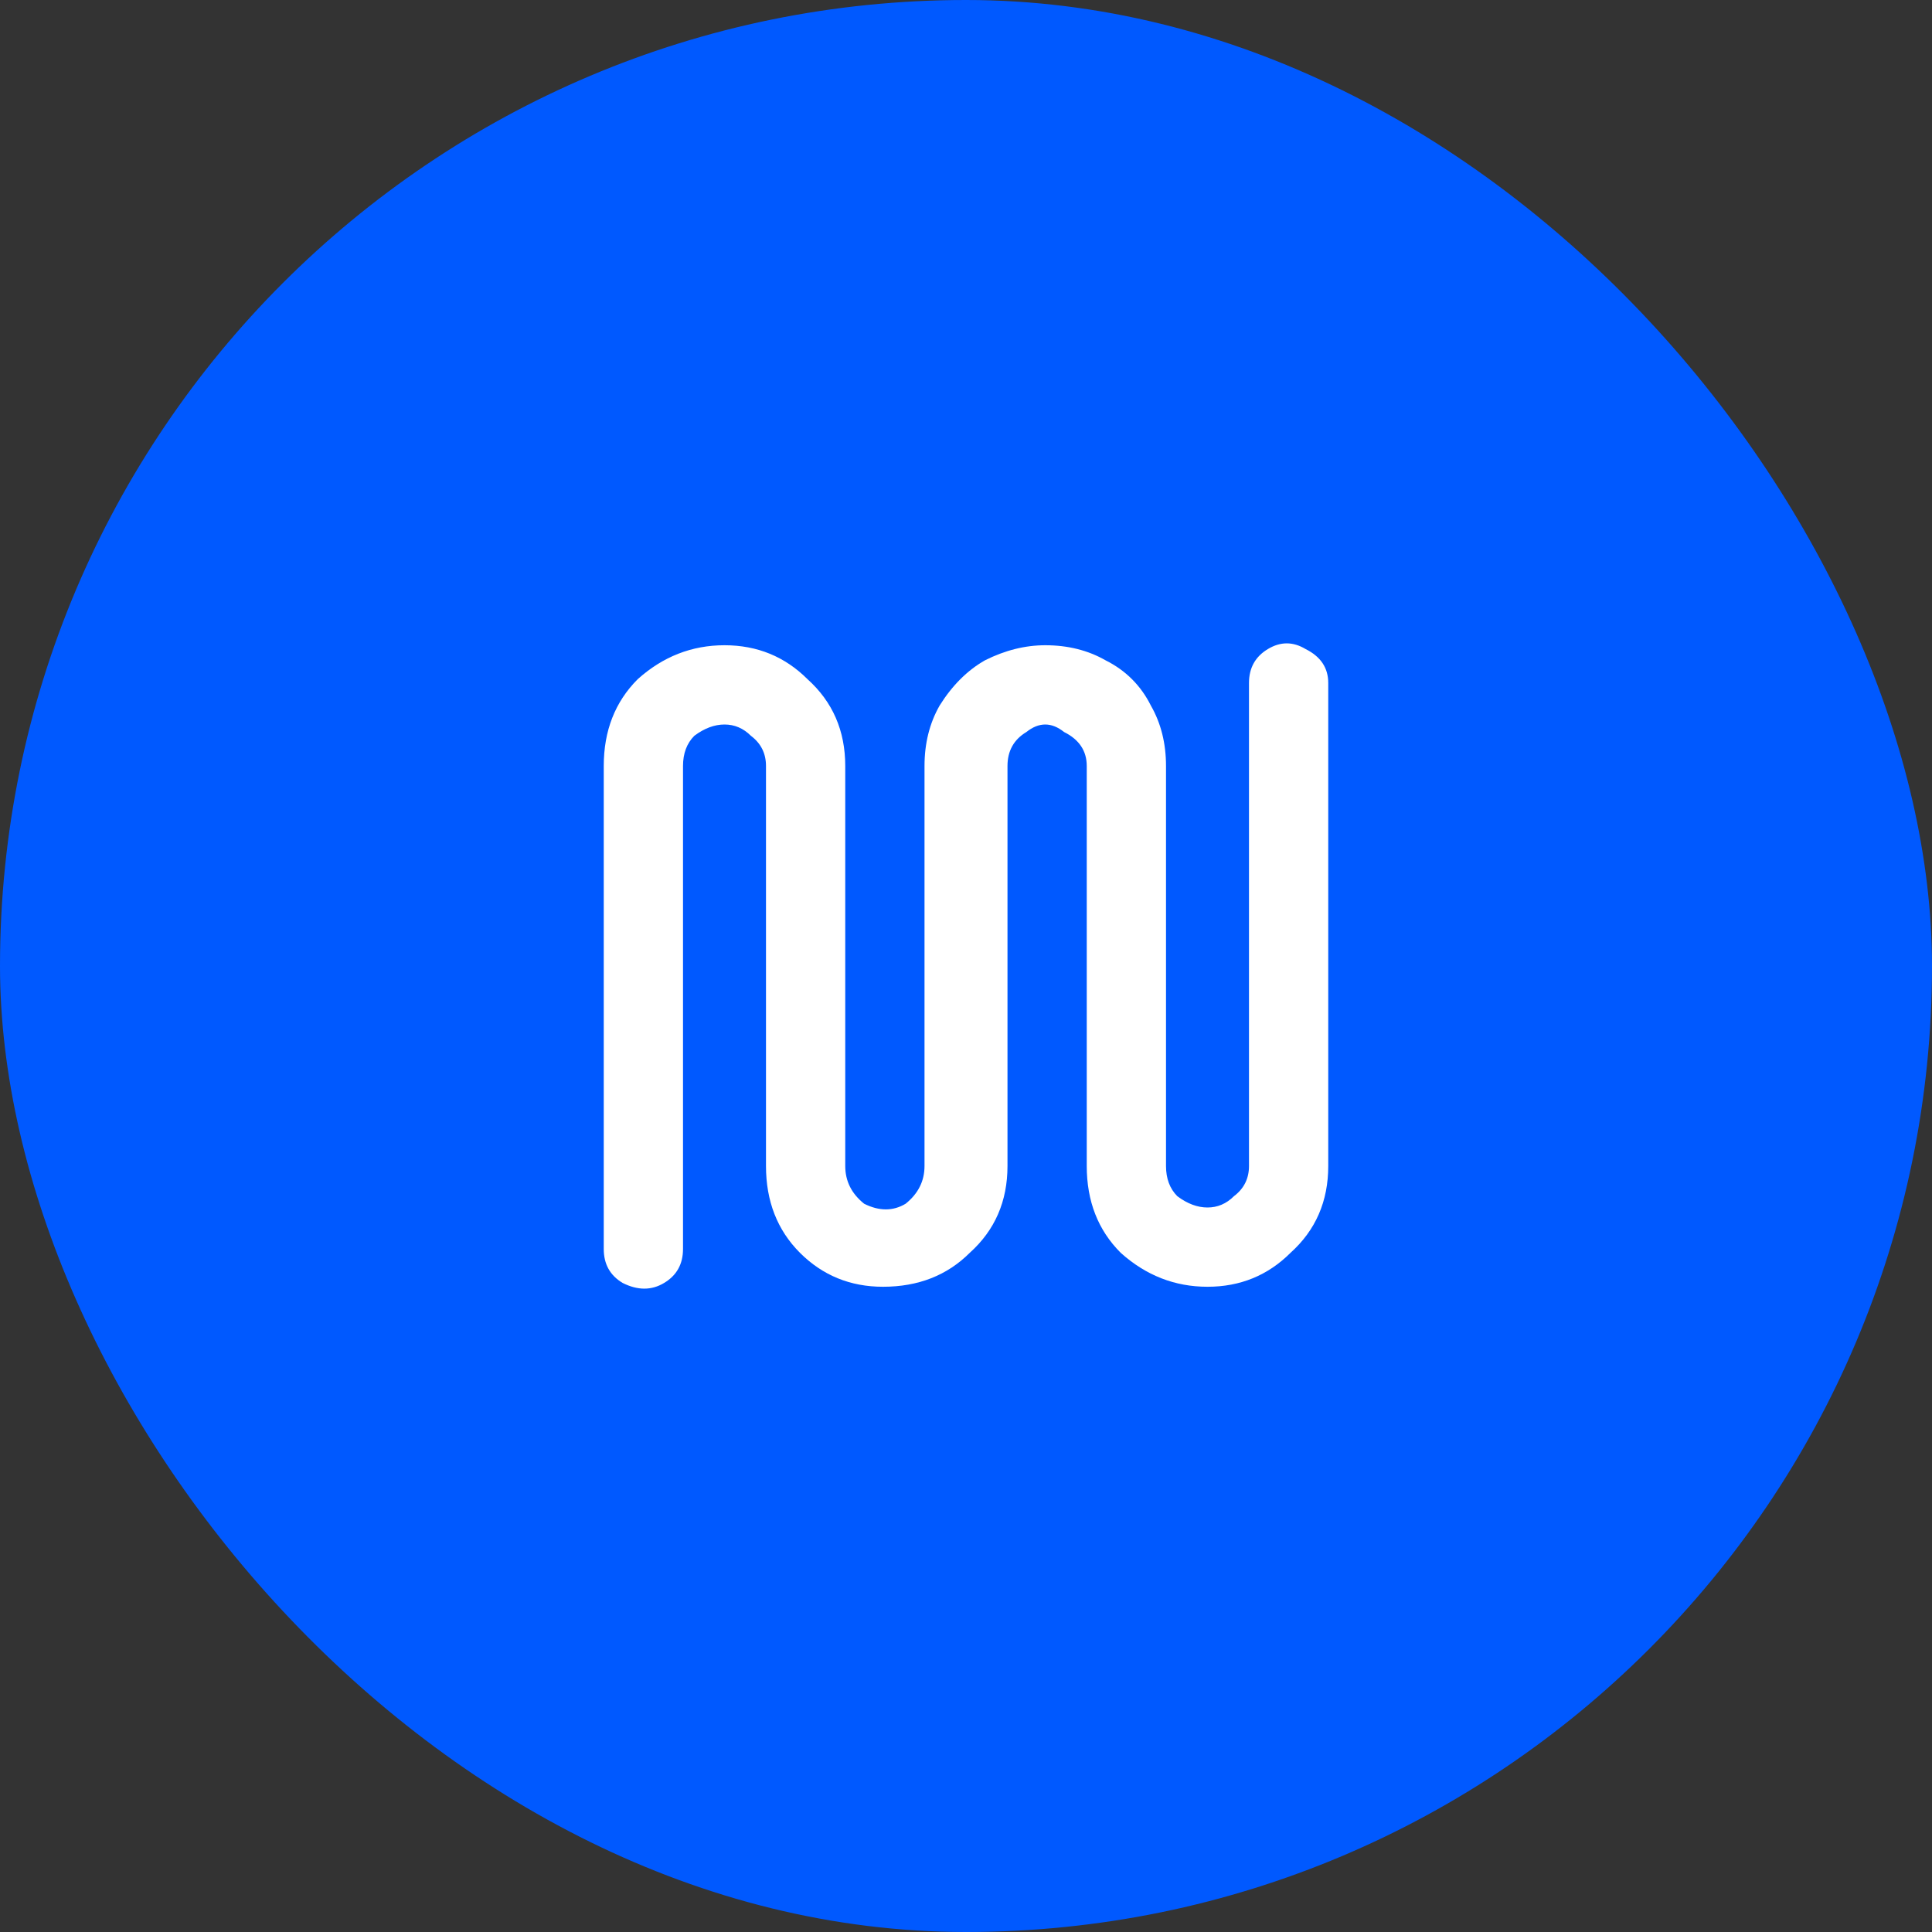 <svg width="40" height="40" viewBox="0 0 40 40" fill="none" xmlns="http://www.w3.org/2000/svg">
<rect x="0" y="0" width="40" height="40" fill="#333333" stroke="none"/>
<rect width="40" height="40" rx="20" fill="#0059FF"/>
<path d="M15 13.359C15.677 13.359 16.25 13.594 16.719 14.062C17.24 14.531 17.5 15.13 17.5 15.859V24.141C17.5 24.453 17.63 24.713 17.891 24.922C18.203 25.078 18.49 25.078 18.75 24.922C19.01 24.713 19.141 24.453 19.141 24.141V15.859C19.141 15.391 19.245 14.974 19.453 14.609C19.713 14.193 20.026 13.88 20.391 13.672C20.807 13.463 21.224 13.359 21.641 13.359C22.109 13.359 22.526 13.463 22.891 13.672C23.307 13.88 23.62 14.193 23.828 14.609C24.037 14.974 24.141 15.391 24.141 15.859V24.141C24.141 24.401 24.219 24.609 24.375 24.766C24.583 24.922 24.792 25 25 25C25.208 25 25.391 24.922 25.547 24.766C25.755 24.609 25.859 24.401 25.859 24.141V14.141C25.859 13.828 25.99 13.594 26.25 13.438C26.51 13.281 26.771 13.281 27.031 13.438C27.344 13.594 27.5 13.828 27.5 14.141V24.141C27.5 24.87 27.24 25.469 26.719 25.938C26.25 26.406 25.677 26.641 25 26.641C24.323 26.641 23.724 26.406 23.203 25.938C22.734 25.469 22.5 24.87 22.5 24.141V15.859C22.5 15.547 22.344 15.312 22.031 15.156C21.771 14.948 21.51 14.948 21.25 15.156C20.99 15.312 20.859 15.547 20.859 15.859V24.141C20.859 24.87 20.599 25.469 20.078 25.938C19.609 26.406 19.01 26.641 18.281 26.641C17.604 26.641 17.031 26.406 16.562 25.938C16.094 25.469 15.859 24.87 15.859 24.141V15.859C15.859 15.599 15.755 15.391 15.547 15.234C15.391 15.078 15.208 15 15 15C14.792 15 14.583 15.078 14.375 15.234C14.219 15.391 14.141 15.599 14.141 15.859V25.859C14.141 26.172 14.01 26.406 13.75 26.562C13.49 26.719 13.203 26.719 12.891 26.562C12.63 26.406 12.5 26.172 12.5 25.859V15.859C12.5 15.13 12.734 14.531 13.203 14.062C13.724 13.594 14.323 13.359 15 13.359Z" fill="white"/>
</svg>
